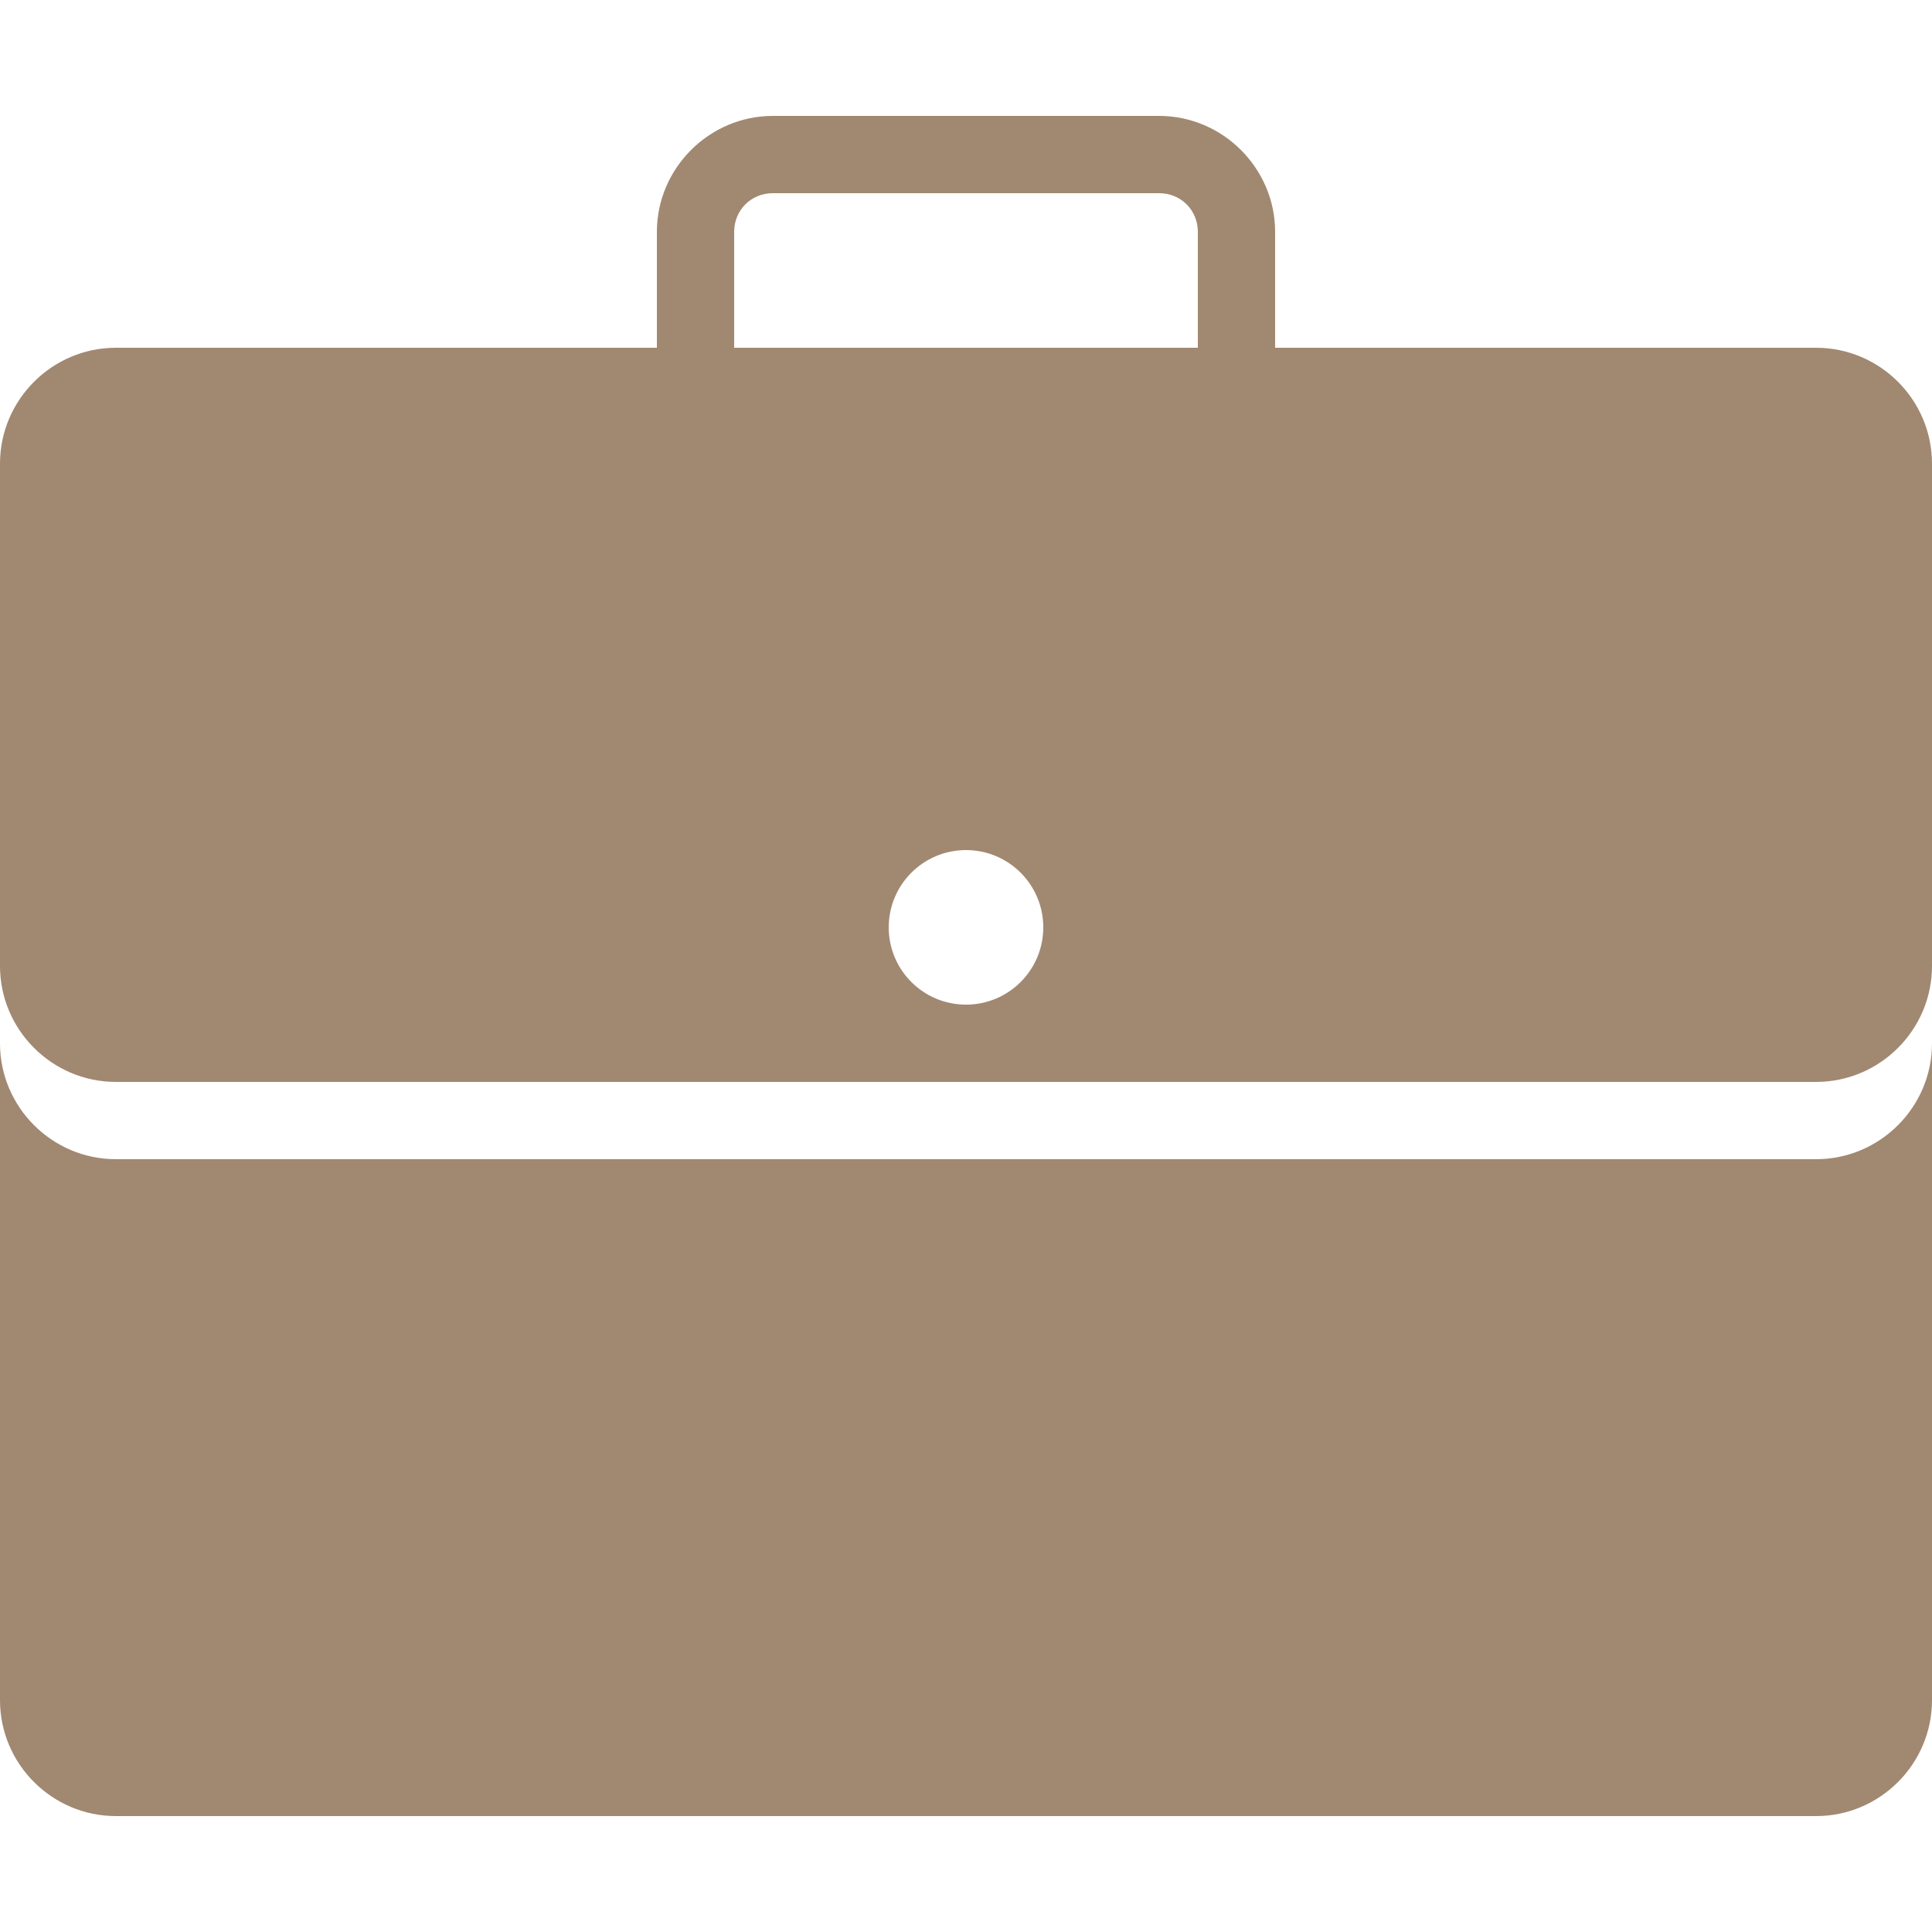 <?xml version="1.0" encoding="UTF-8"?> <svg xmlns="http://www.w3.org/2000/svg" viewBox="0 0 50.00 50.00" data-guides="{&quot;vertical&quot;:[],&quot;horizontal&quot;:[]}"><path fill="#a18871" stroke="none" fill-opacity="1" stroke-width="1" stroke-opacity="1" color="rgb(51, 51, 51)" id="tSvgf9cc7d1fb1" title="Path 1" d="M20 3C18.355 3 17 4.356 17 6C17 7 17 8 17 9C12.333 9 7.667 9 3 9C1.348 9 0 10.348 0 12C0 16.333 0 20.667 0 25C0 26.652 1.348 28 3 28C17.667 28 32.333 28 47 28C48.652 28 50 26.652 50 25C50 20.667 50 16.333 50 12C50 10.348 48.652 9 47 9C42.333 9 37.667 9 33 9C33 8 33 7 33 6C33 4.356 31.645 3 30 3C26.667 3 23.333 3 20 3M20 5C23.333 5 26.667 5 30 5C30.562 5 31 5.438 31 6C31 7 31 8 31 9C27 9 23 9 19 9C19 8 19 7 19 6C19 5.438 19.438 5 20 5ZM25 22C26.105 22 27 22.895 27 24C27 25.105 26.105 26 25 26C23.895 26 23 25.105 23 24C23 22.895 23.895 22 25 22ZM0 27C0 32.667 0 38.333 0 44C0 45.652 1.348 47 3 47C17.667 47 32.333 47 47 47C48.652 47 50 45.652 50 44C50 38.333 50 32.667 50 27C50 28.652 48.652 30 47 30C32.333 30 17.667 30 3 30C1.348 30 0 28.652 0 27Z"></path><defs></defs></svg> 